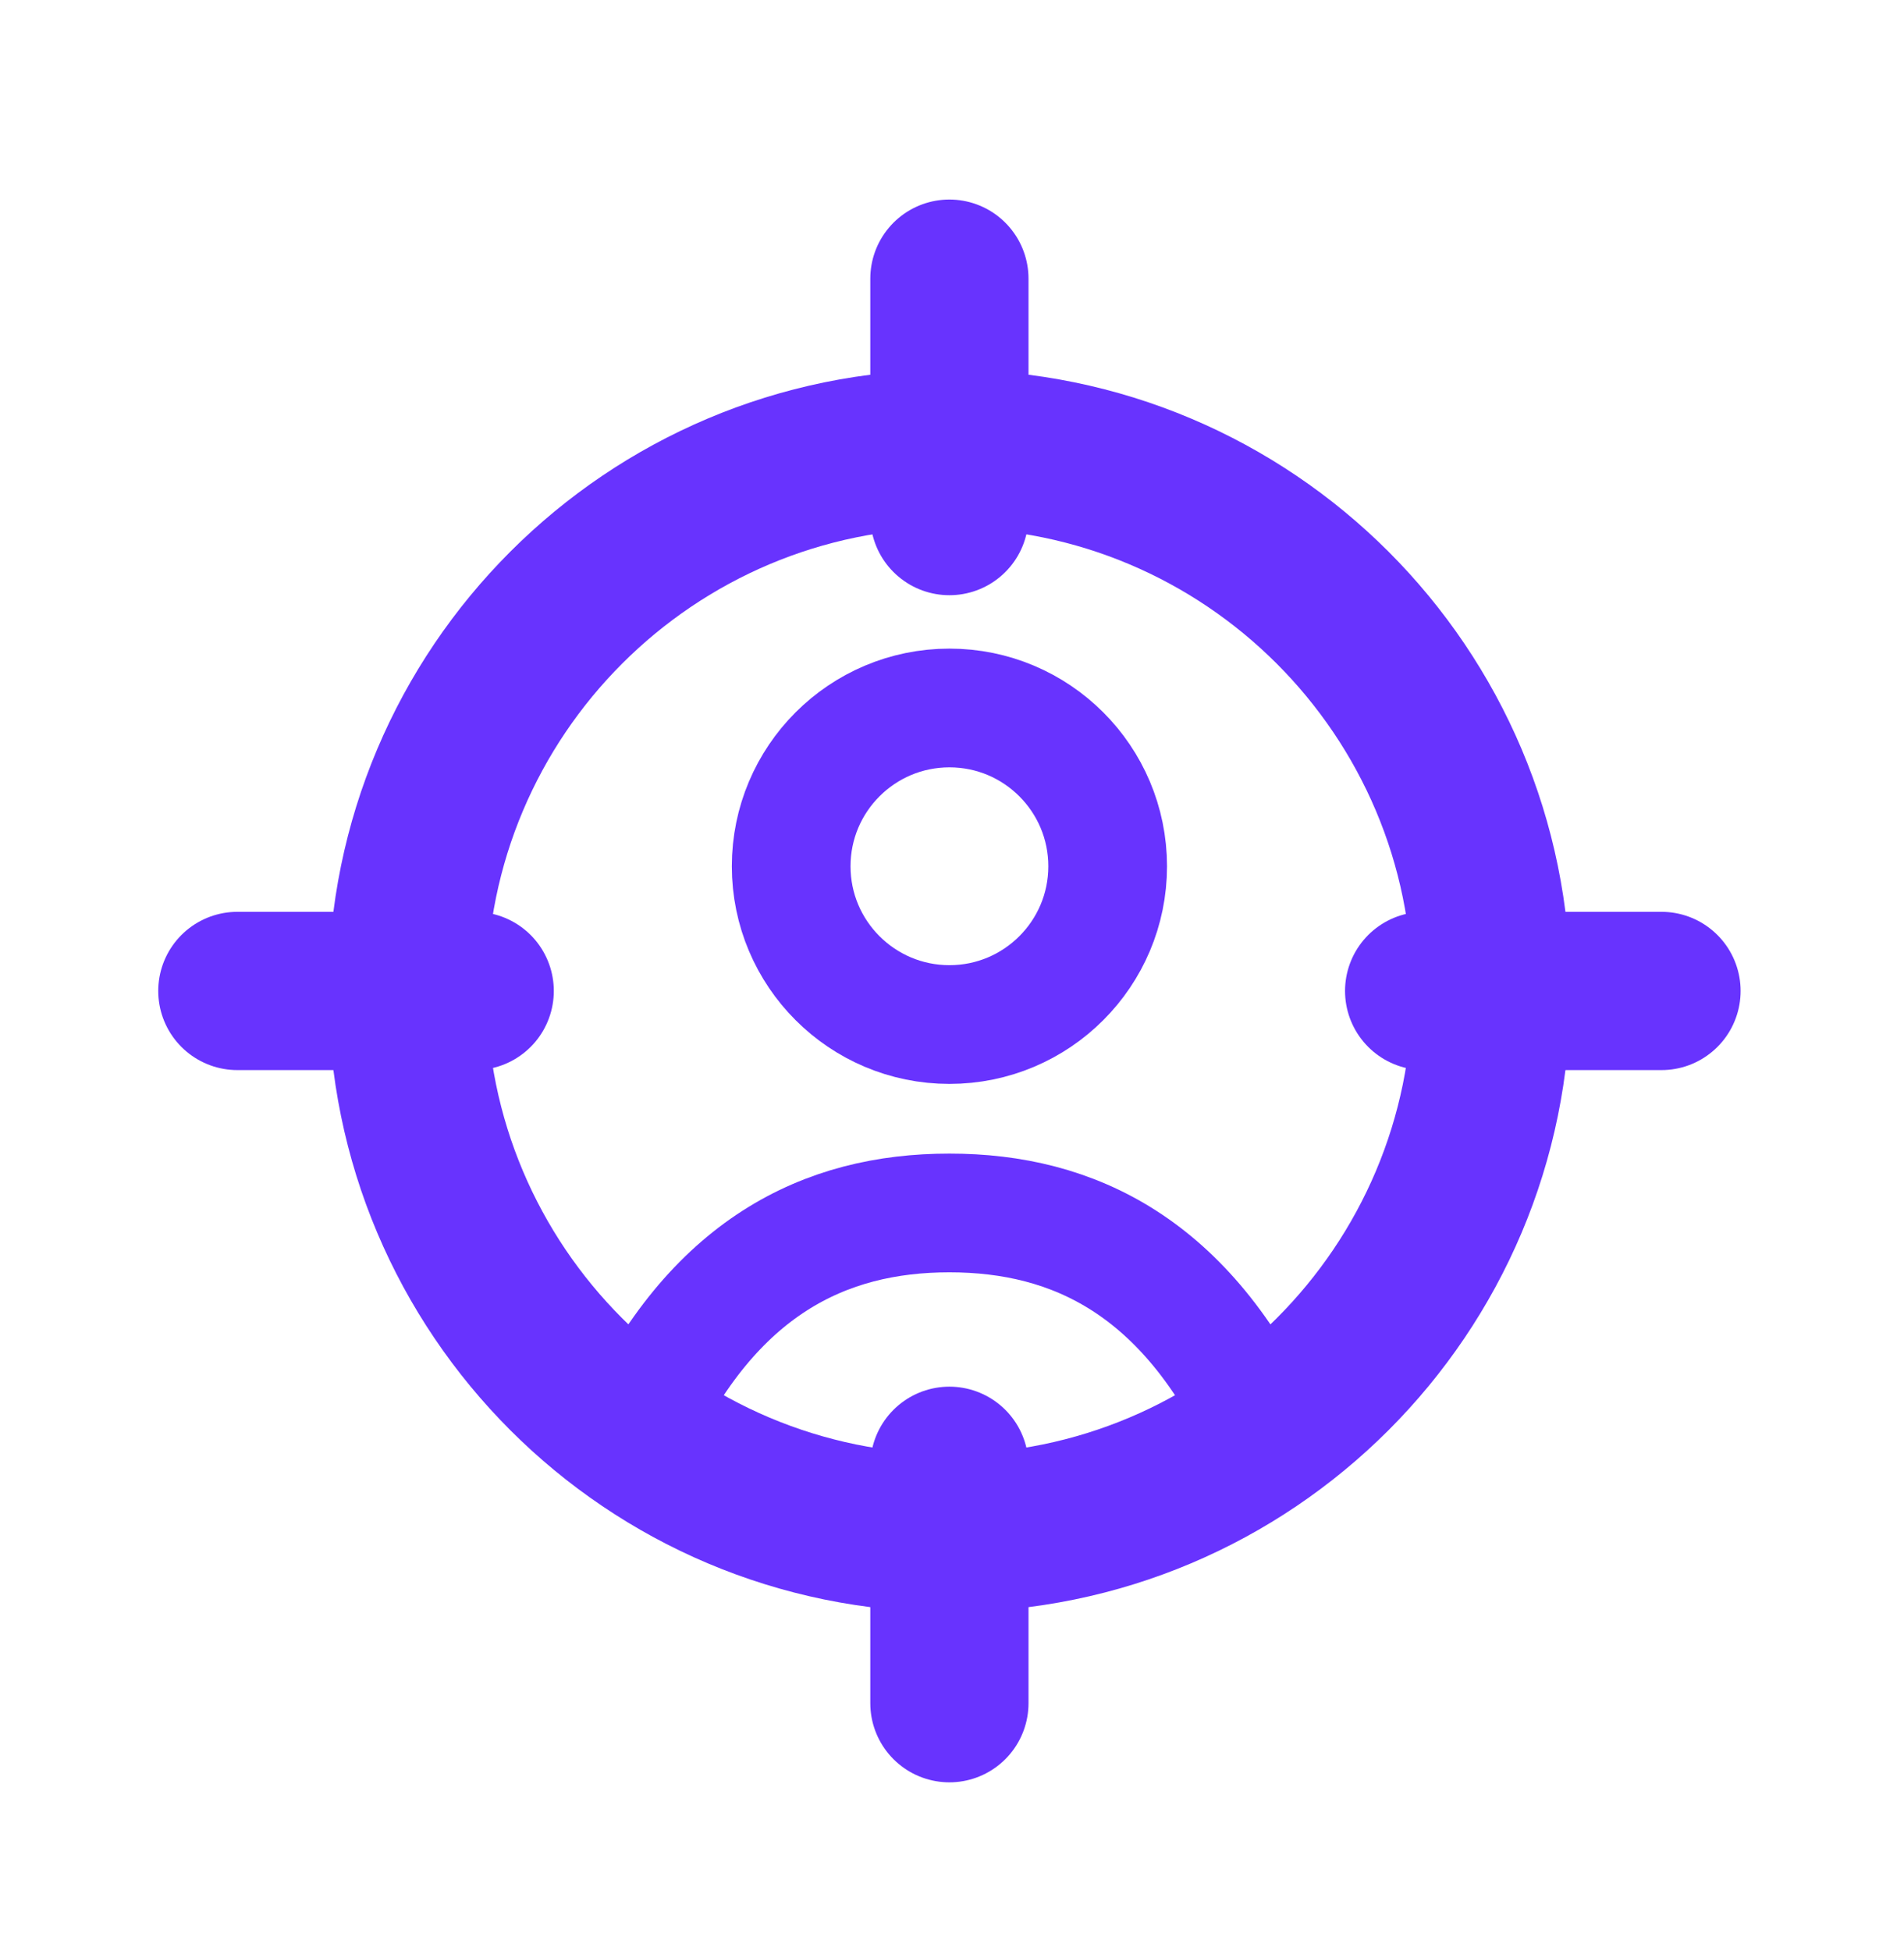 <?xml version="1.0" encoding="UTF-8"?> <svg xmlns="http://www.w3.org/2000/svg" width="41" height="42" viewBox="0 0 41 42" fill="none"> <path d="M20.444 33.002C26.889 33.002 32.114 27.777 32.114 21.332C32.114 14.888 26.889 9.663 20.444 9.663C14 9.663 8.775 14.888 8.775 21.332C8.775 27.777 14 33.002 20.444 33.002Z" stroke="#6833FE" stroke-width="3.407" stroke-linecap="round" stroke-linejoin="round"></path> <path d="M27.208 30.84C25.546 27.28 23.132 26.112 20.444 26.112C17.757 26.112 15.342 27.28 13.68 30.84" stroke="#6833FE" stroke-width="2.556" stroke-linecap="round" stroke-linejoin="round"></path> <path d="M20.445 22.056C22.326 22.056 23.852 20.53 23.852 18.649C23.852 16.767 22.326 15.241 20.445 15.241C18.563 15.241 17.037 16.767 17.037 18.649C17.037 20.53 18.563 22.056 20.445 22.056Z" stroke="#6833FE" stroke-width="2.556" stroke-linecap="round" stroke-linejoin="round"></path> <path d="M10.222 21.333H5.111" stroke="#6833FE" stroke-width="3.407" stroke-linecap="round"></path> <path d="M20.444 11.11L20.444 5.999" stroke="#6833FE" stroke-width="3.407" stroke-linecap="round"></path> <path d="M35.778 21.333L30.667 21.333" stroke="#6833FE" stroke-width="3.407" stroke-linecap="round"></path> <path d="M20.444 36.666L20.444 31.555" stroke="#6833FE" stroke-width="3.407" stroke-linecap="round"></path> </svg> 